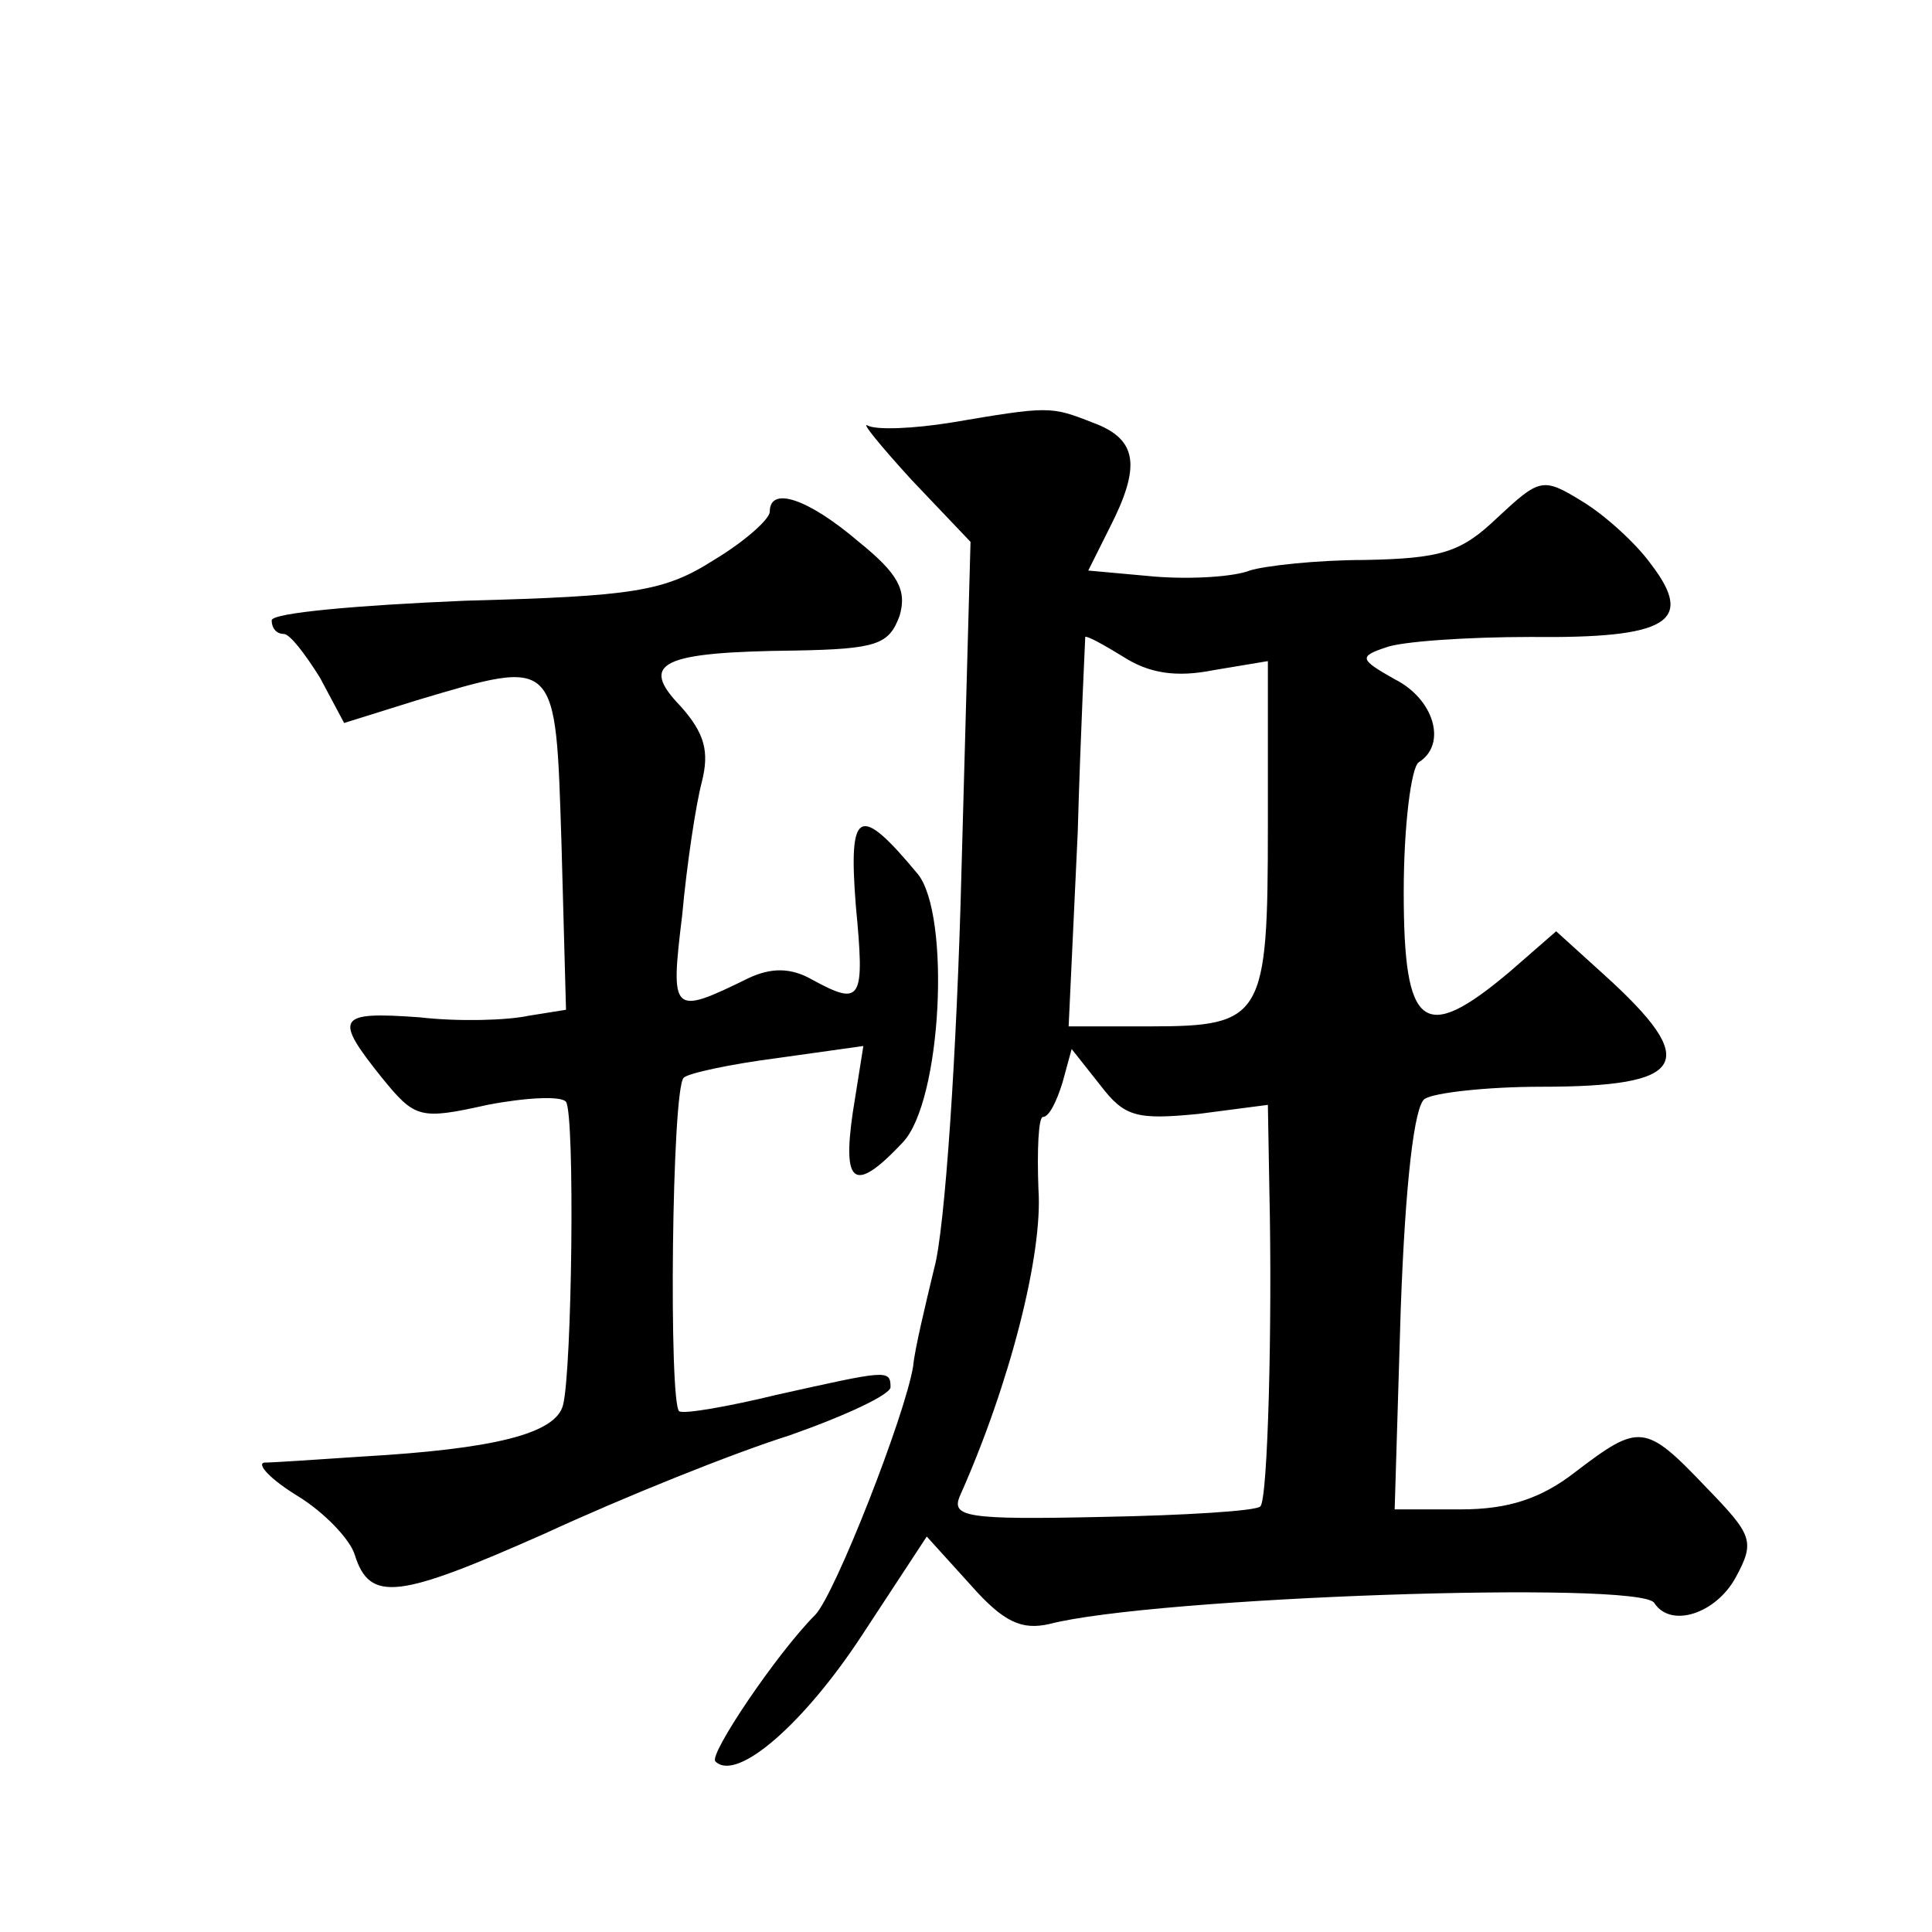 <?xml version="1.0" standalone="no"?>
<!DOCTYPE svg PUBLIC "-//W3C//DTD SVG 20010904//EN"
 "http://www.w3.org/TR/2001/REC-SVG-20010904/DTD/svg10.dtd">
<svg version="1.0" xmlns="http://www.w3.org/2000/svg"
 width="128pt" height="128pt" viewBox="0 0 128 128"
 preserveAspectRatio="xMidYMid meet">
<g transform="translate(0,128) scale(0.1,-0.1)"
fill="#0" stroke="none">
<path d="M630 1000 c-25 -4 -49 -5 -55 -2 -5 3 8 -13 29 -36 l39 -41 -6 -218 c-3
-120 -11 -238 -18 -263 -6 -25 -13 -54 -14 -65 -5 -32 -52 -152 -65 -165 -25 -25
-71 -93 -66 -97 14 -14 59 25 98 85 l42 64 29 -32 c22 -25 34 -30 52 -26 69 18
392 29 401 14 11 -17 41 -7 54 17 13 24 11 28 -20 60 -40 42 -44 42 -86 10 -23
-18 -45 -25 -76 -25 l-44 0 4 132 c3 84 9 136 16 140 6 4 41 8 77 8 97 0 106 16
42 74 l-32 29 -31 -27 c-57 -48 -70 -38 -70 53 0 44 5 83 10 86 19 12 10 42 -16
55 -23 13 -24 15 -6 21 10 4 54 7 96 7 91 -1 109 10 80 48 -10 14 -31 33 -46 42
-26 16 -28 15 -56 -11 -24 -23 -37 -27 -88 -28 -32 0 -67 -4 -76 -7 -10 -4 -38
-6 -63 -4 l-44 4 14 28 c21 41 19 59 -11 70 -28 11 -29 11 -94 0z m174 -164 l36
6 0 -109 c0 -127 -3 -133 -78 -133 l-54 0 6 128 c2 70 5 128 5 130 1 1 12 -5 25
-13 17 -11 35 -14 60 -9z m-10 -294 l46 6 1 -57 c2 -87 -1 -205 -6 -209 -2 -3 -50
-6 -105 -7 -90 -2 -100 0 -94 14 33 74 55 160 52 203 -1 26 0 48 3 48 4 0 9 10
13 23 l6 22 19 -24 c16 -21 24 -23 65 -19z M510 941 c0 -5 -17 -20 -37 -32 -33
-21 -53 -24 -165 -27 -71 -3 -128 -8 -128 -13 0 -5 3 -9 8 -9 4 0 14 -13 24 -29
l16 -30 48 15 c94 28 92 29 96 -95 l3 -110 -25 -4 c-14 -3 -46 -4 -72 -1 -55 4
-57 0 -25 -40 22 -27 25 -28 70 -18 26 5 49 6 52 2 6 -9 4 -178 -2 -201 -5 -19
-46 -29 -133 -34 -30 -2 -59 -4 -65 -4 -5 -1 4 -11 22 -22 18 -11 35 -29 38 -39
10 -32 29 -29 126 14 52 24 124 53 162 65 37 13 67 27 67 32 0 12 -3 11 -75 -5
-33 -8 -62 -13 -65 -11 -7 5 -5 214 3 221 3 3 31 9 62 13 l57 8 -7 -44 c-7 -48
1 -54 33 -20 26 27 32 151 10 178 -39 47 -46 43 -41 -21 6 -63 4 -67 -29 -49 -14
8 -27 8 -42 1 -51 -25 -52 -24 -44 42 3 33 9 73 13 88 5 20 2 32 -14 50 -28 29
-13 36 76 37 54 1 62 4 69 23 5 17 -1 28 -27 49 -34 29 -59 37 -59 20z"/>
</g>
</svg>
